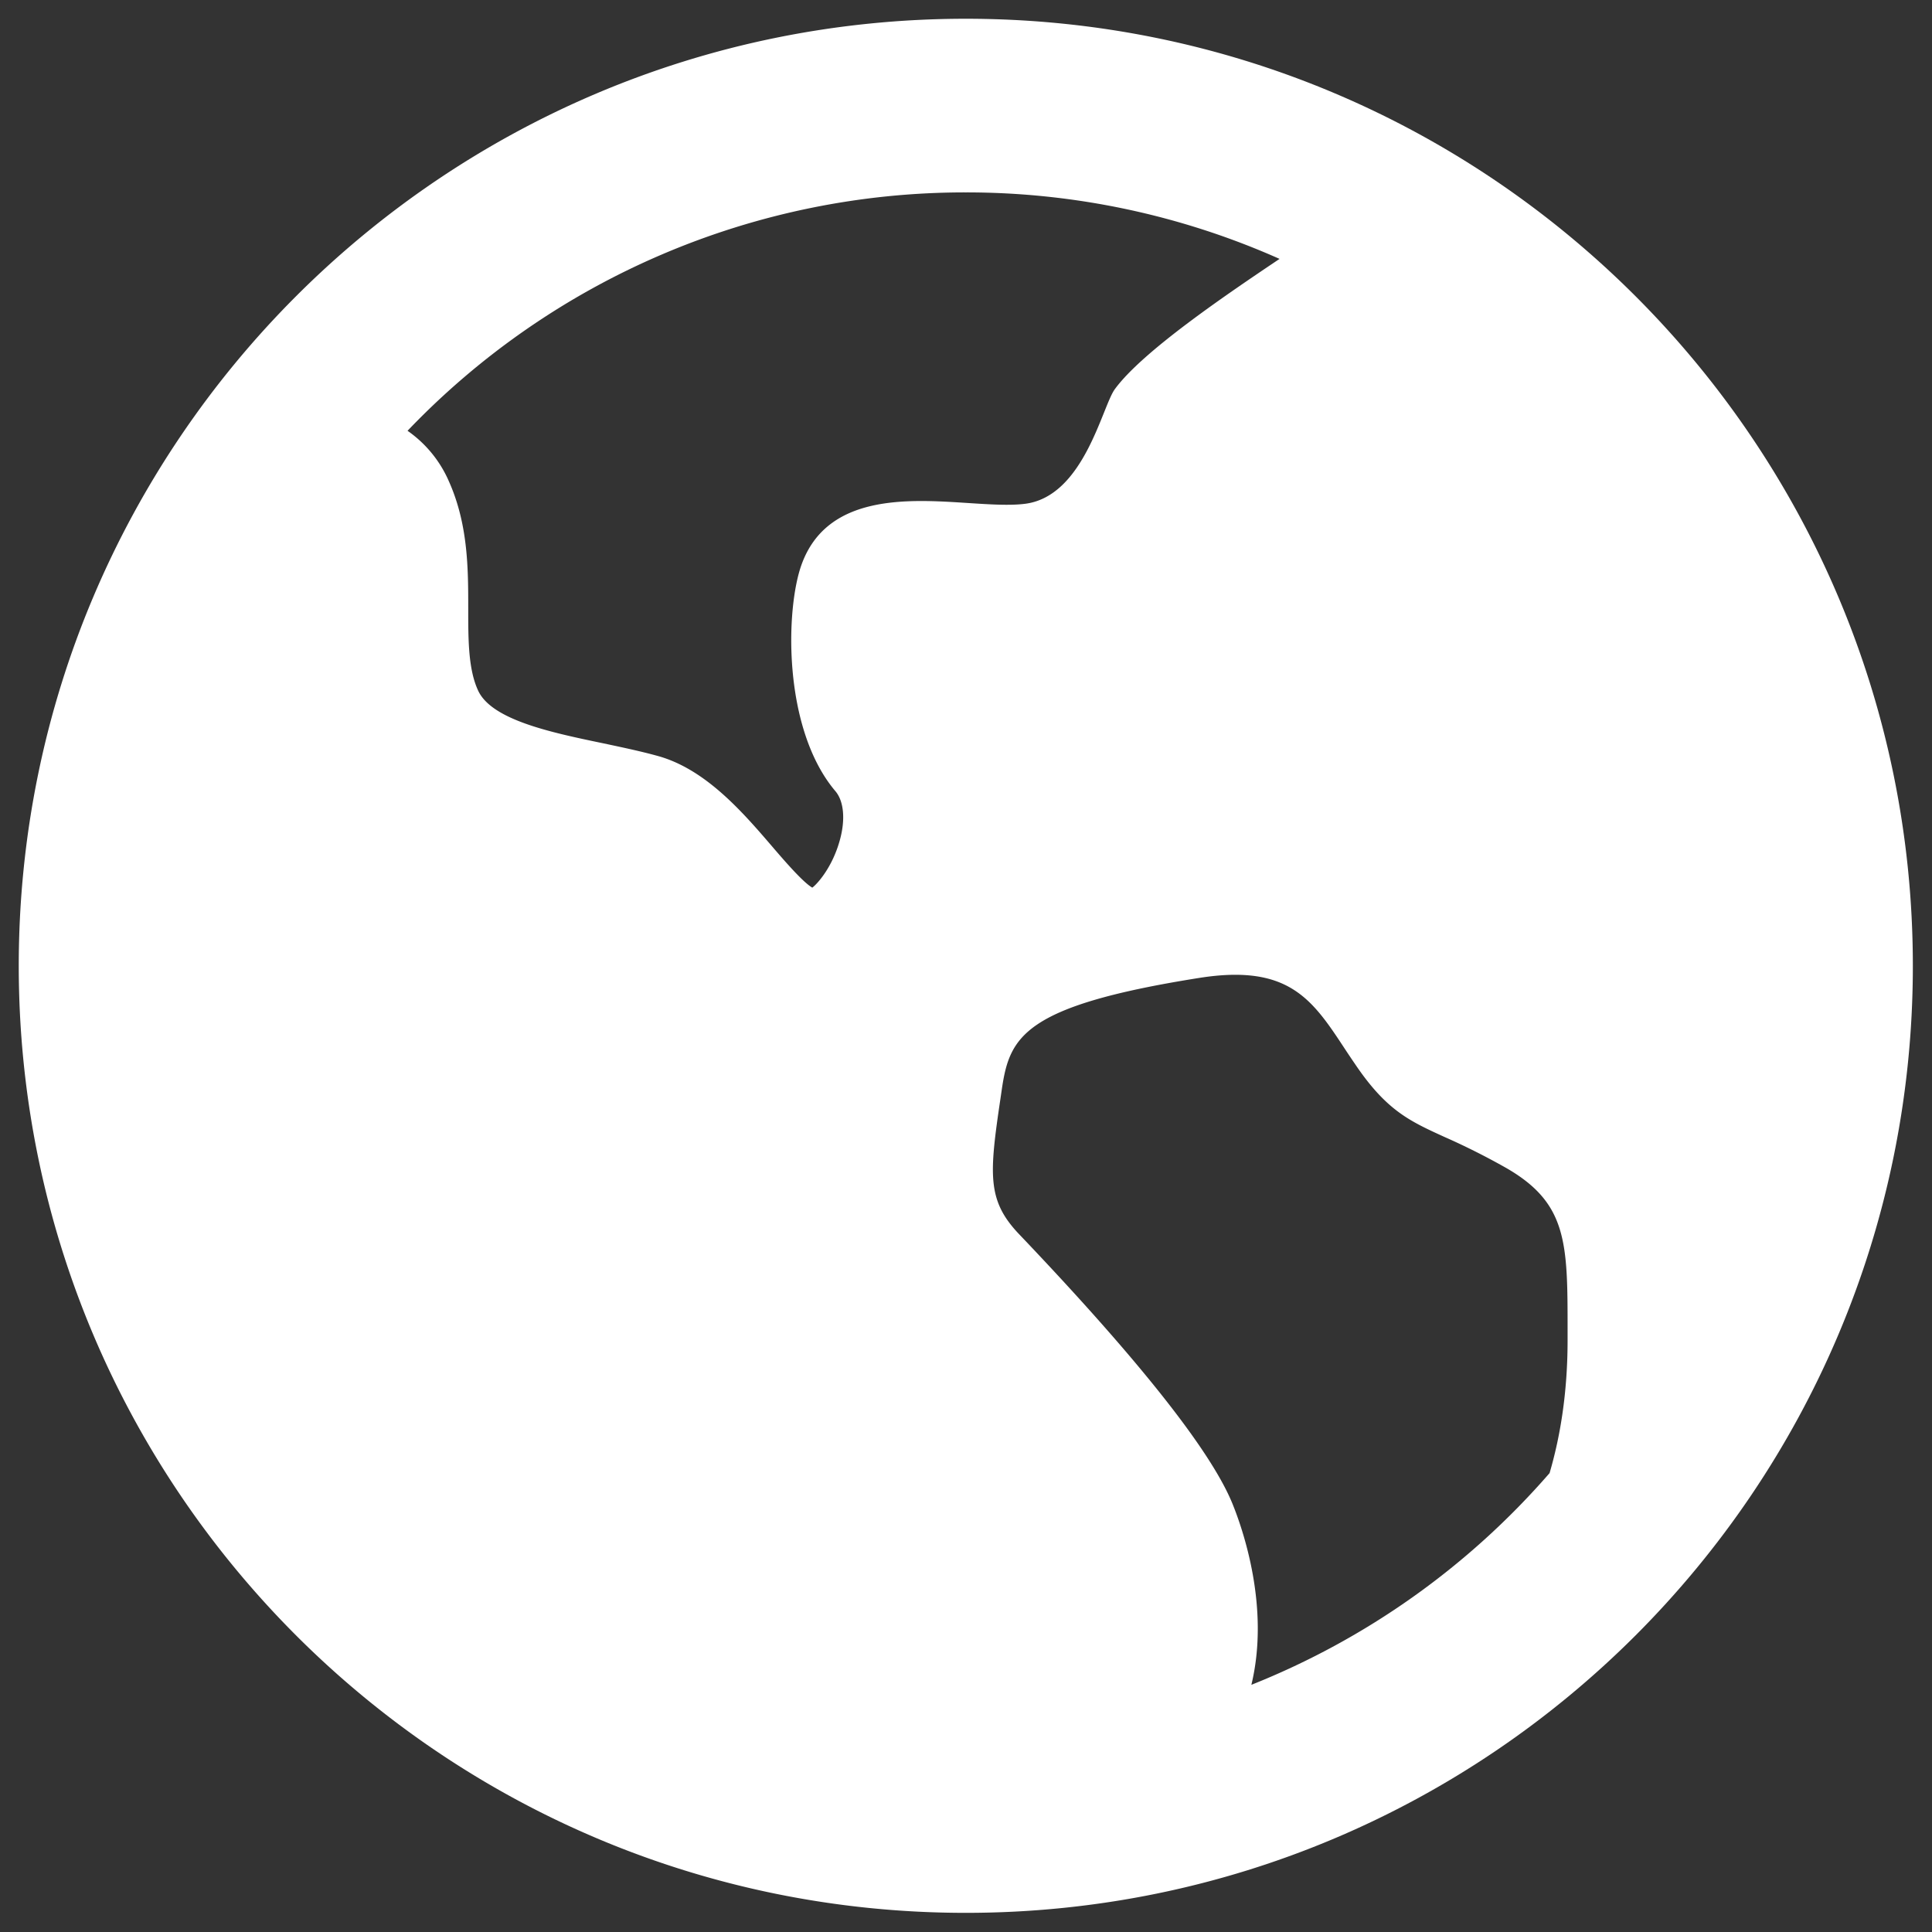 <svg xmlns="http://www.w3.org/2000/svg" width="34" height="34" style=""><rect width="100%" height="100%" fill="#333333" stroke="none"/><rect id="backgroundrect" width="100%" height="100%" x="0" y="0" fill="none" stroke="none"/><g class="currentLayer" style=""><title>Layer 1</title><g id="svg_1" class="selected" fill-opacity="1" fill="#ffffff"><g id="svg_2" fill="#ffffff"><path fill="#ffffff" d="M22.518 4.556c-.923.62-2.412 1.626-2.899 2.293-.225.308-.544 1.887-1.58 2.017-.274.035-.637.01-1.024-.015-1.036-.067-2.452-.158-2.905 1.074-.289.781-.34 2.899.593 4 .148.176.178.5.075.866-.132.478-.4.77-.483.83-.162-.093-.484-.465-.7-.717-.522-.608-1.175-1.367-2.018-1.6-.306-.085-.643-.155-.971-.225-.915-.19-1.951-.41-2.191-.924-.175-.375-.175-.895-.175-1.442 0-.695 0-1.48-.34-2.242a2.106 2.106 0 0 0-.728-.89 13.567 13.567 0 0 1 9.823-4.195 13.551 13.551 0 0 1 5.523 1.17zm5.069 19.03c0 .939-.134 1.715-.317 2.338a13.632 13.632 0 0 1-5.248 3.726c.33-1.362-.15-2.74-.336-3.195-.383-.932-1.646-2.527-3.753-4.737-.563-.592-.526-1.045-.325-2.394l.022-.152c.137-.922.366-1.469 3.473-1.962 1.579-.25 1.993.38 2.568 1.254.063.096.128.192.193.287.546.8.951.981 1.562 1.26.367.162.726.343 1.075.54 1.086.622 1.086 1.323 1.086 2.86zm6.076-6.59C33.663 7.793 26.202.33 16.997.33S.33 7.792.33 16.997c0 9.205 7.462 16.666 16.667 16.666 9.205 0 16.666-7.461 16.666-16.666z" id="svg_3"/></g></g></g></svg>
